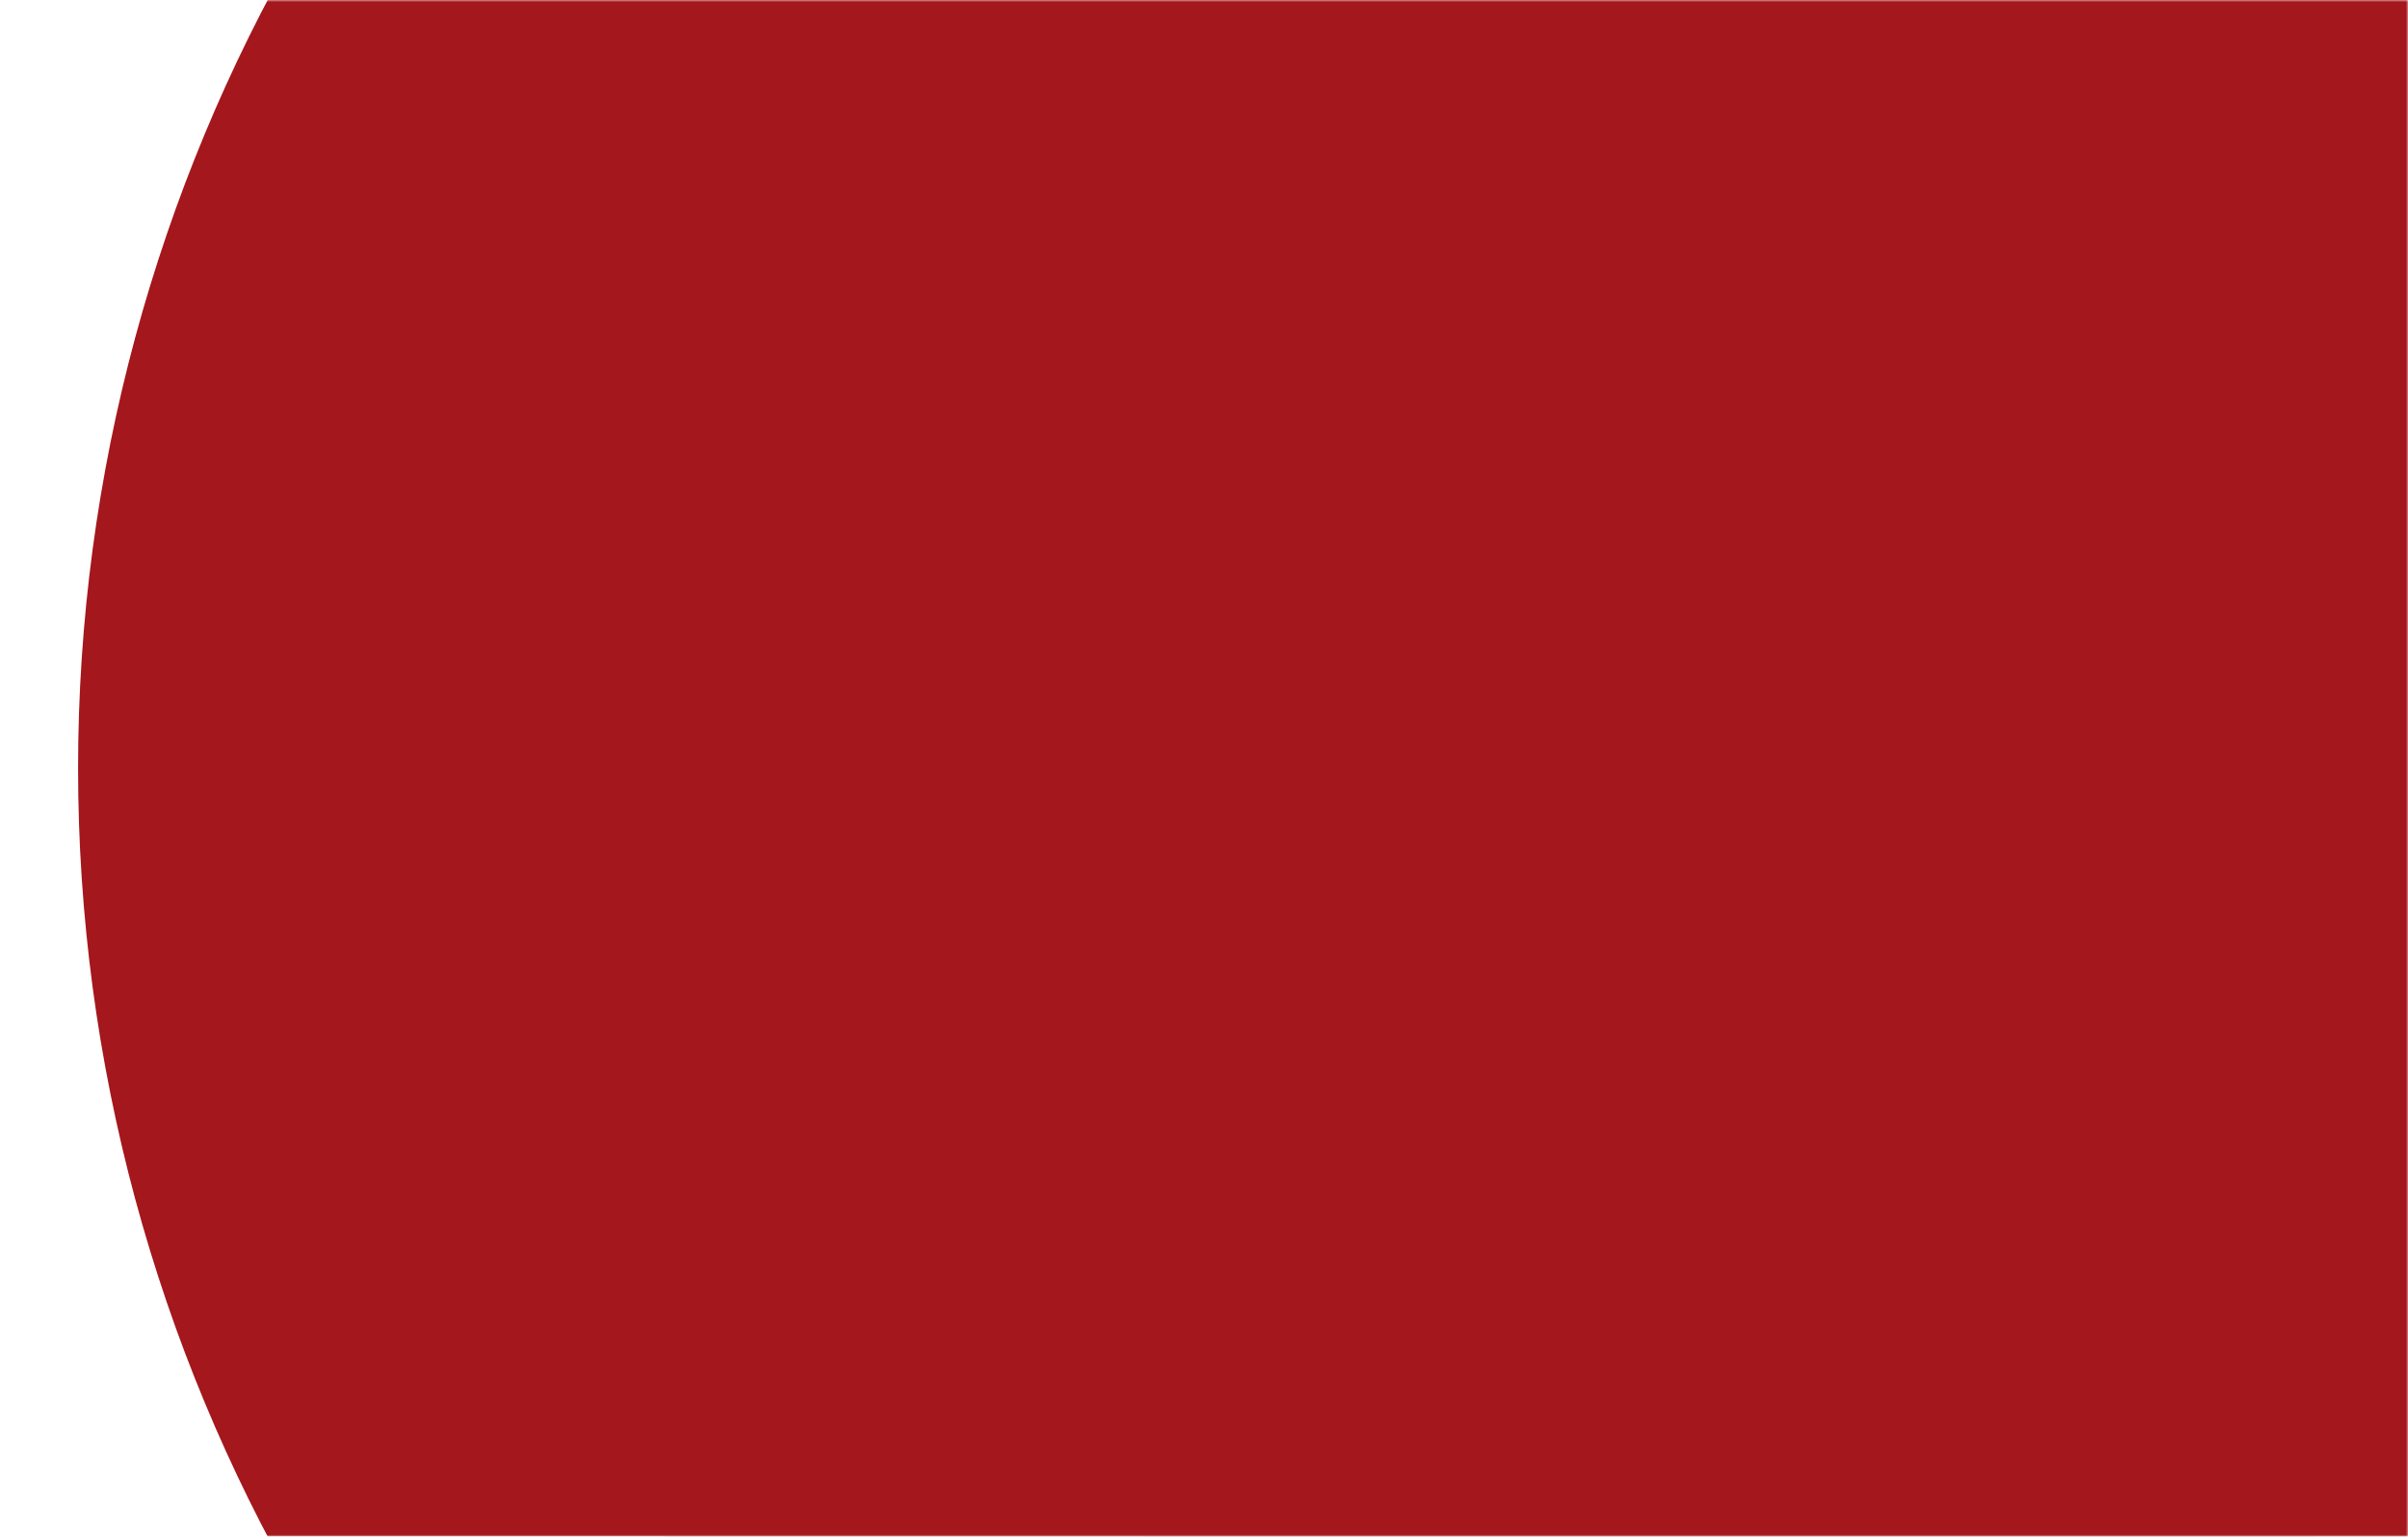 <?xml version="1.0" encoding="UTF-8"?> <svg xmlns="http://www.w3.org/2000/svg" width="586" height="374" viewBox="0 0 586 374" fill="none"><mask id="mask0_57_107" style="mask-type:alpha" maskUnits="userSpaceOnUse" x="0" y="0" width="586" height="374"><rect width="586" height="374" fill="#D9D9D9"></rect></mask><g mask="url(#mask0_57_107)"><circle cx="421" cy="187" r="402" fill="#A4171C"></circle><g filter="url(#filter0_d_57_107)"><circle cx="420.999" cy="187" r="319.538" fill="#A4171C"></circle></g><g filter="url(#filter1_d_57_107)"><circle cx="421.001" cy="187" r="235.359" fill="#A4171C"></circle></g></g><defs><filter id="filter0_d_57_107" x="69.461" y="-164.538" width="703.077" height="703.077" filterUnits="userSpaceOnUse" color-interpolation-filters="sRGB"><feFlood flood-opacity="0" result="BackgroundImageFix"></feFlood><feColorMatrix in="SourceAlpha" type="matrix" values="0 0 0 0 0 0 0 0 0 0 0 0 0 0 0 0 0 0 127 0" result="hardAlpha"></feColorMatrix><feOffset></feOffset><feGaussianBlur stdDeviation="16"></feGaussianBlur><feComposite in2="hardAlpha" operator="out"></feComposite><feColorMatrix type="matrix" values="0 0 0 0 0 0 0 0 0 0 0 0 0 0 0 0 0 0 0.25 0"></feColorMatrix><feBlend mode="normal" in2="BackgroundImageFix" result="effect1_dropShadow_57_107"></feBlend><feBlend mode="normal" in="SourceGraphic" in2="effect1_dropShadow_57_107" result="shape"></feBlend></filter><filter id="filter1_d_57_107" x="153.642" y="-80.359" width="534.718" height="534.718" filterUnits="userSpaceOnUse" color-interpolation-filters="sRGB"><feFlood flood-opacity="0" result="BackgroundImageFix"></feFlood><feColorMatrix in="SourceAlpha" type="matrix" values="0 0 0 0 0 0 0 0 0 0 0 0 0 0 0 0 0 0 127 0" result="hardAlpha"></feColorMatrix><feOffset></feOffset><feGaussianBlur stdDeviation="16"></feGaussianBlur><feComposite in2="hardAlpha" operator="out"></feComposite><feColorMatrix type="matrix" values="0 0 0 0 0 0 0 0 0 0 0 0 0 0 0 0 0 0 0.25 0"></feColorMatrix><feBlend mode="normal" in2="BackgroundImageFix" result="effect1_dropShadow_57_107"></feBlend><feBlend mode="normal" in="SourceGraphic" in2="effect1_dropShadow_57_107" result="shape"></feBlend></filter></defs></svg> 